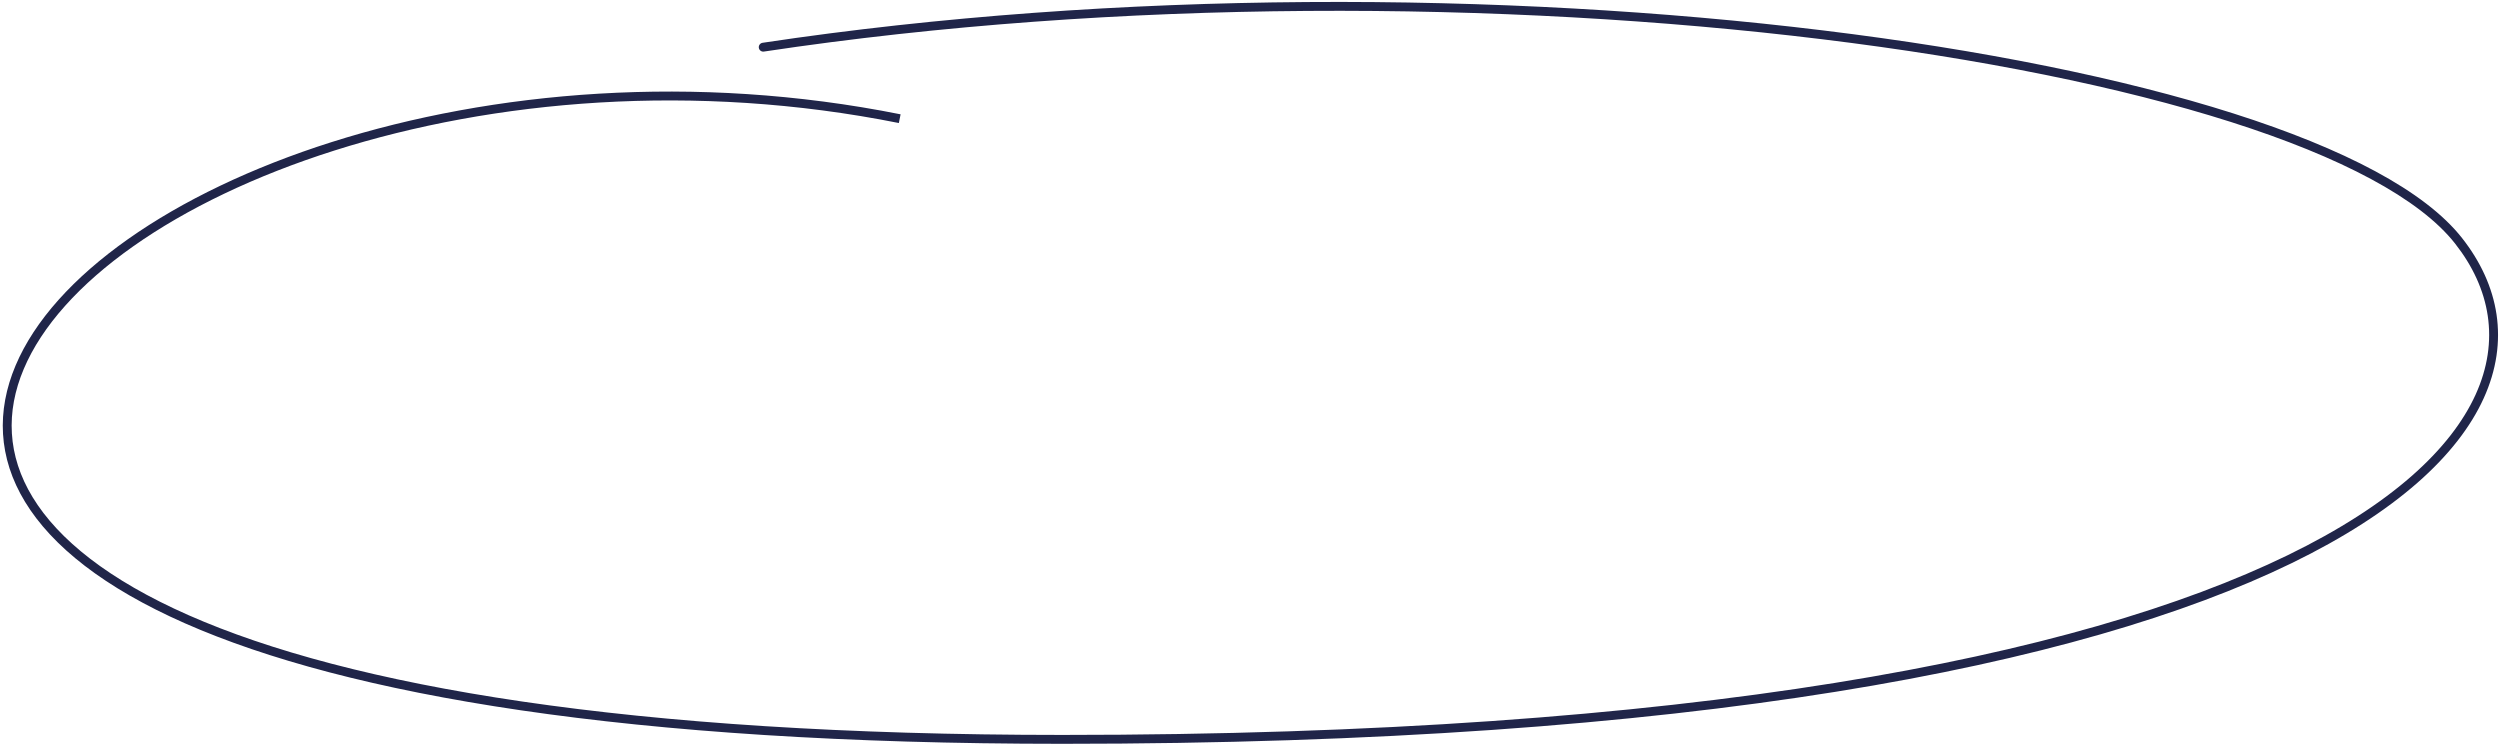 <?xml version="1.0" encoding="UTF-8"?> <svg xmlns="http://www.w3.org/2000/svg" width="563" height="168" viewBox="0 0 563 168" fill="none"><path d="M171.729 9.636C171.183 9.718 170.806 10.227 170.889 10.773C170.971 11.319 171.48 11.696 172.026 11.614L171.729 9.636ZM202.813 25.745C156.322 16.447 110.776 20.564 74.739 31.98C56.72 37.689 41.055 45.229 28.83 53.852C16.615 62.467 7.773 72.205 3.502 82.332C-0.789 92.503 -0.445 103.027 5.65 113.029C11.714 122.982 23.416 132.327 41.657 140.37C78.138 156.454 141.187 167.506 239.25 167.506V165.506C141.271 165.506 78.559 154.454 42.464 138.54C24.417 130.583 13.126 121.455 7.358 111.988C1.619 102.57 1.288 92.726 5.344 83.109C9.42 73.447 17.945 63.976 29.982 55.486C42.009 47.004 57.48 39.546 75.343 33.887C111.07 22.568 156.274 18.477 202.421 27.706L202.813 25.745ZM239.25 167.506C381.834 167.506 468.793 149.819 516.055 126.838C539.68 115.351 553.515 102.478 559.325 89.701C565.169 76.849 562.824 64.244 554.447 53.6L552.875 54.837C560.844 64.962 563.005 76.777 557.504 88.873C551.97 101.045 538.61 113.647 515.181 125.04C468.332 147.819 381.741 165.506 239.25 165.506V167.506ZM554.447 53.6C550.242 48.257 543.574 43.227 534.895 38.554C526.205 33.874 515.44 29.52 502.977 25.552C478.052 17.617 446.258 11.203 410.519 6.844C339.043 -1.875 251.678 -2.39 171.729 9.636L172.026 11.614C251.779 -0.383 338.961 0.13 410.277 8.829C445.936 13.179 477.6 19.572 502.37 27.458C514.756 31.401 525.398 35.711 533.946 40.315C542.506 44.924 548.908 49.796 552.875 54.837L554.447 53.6Z" fill="#202549"></path></svg> 